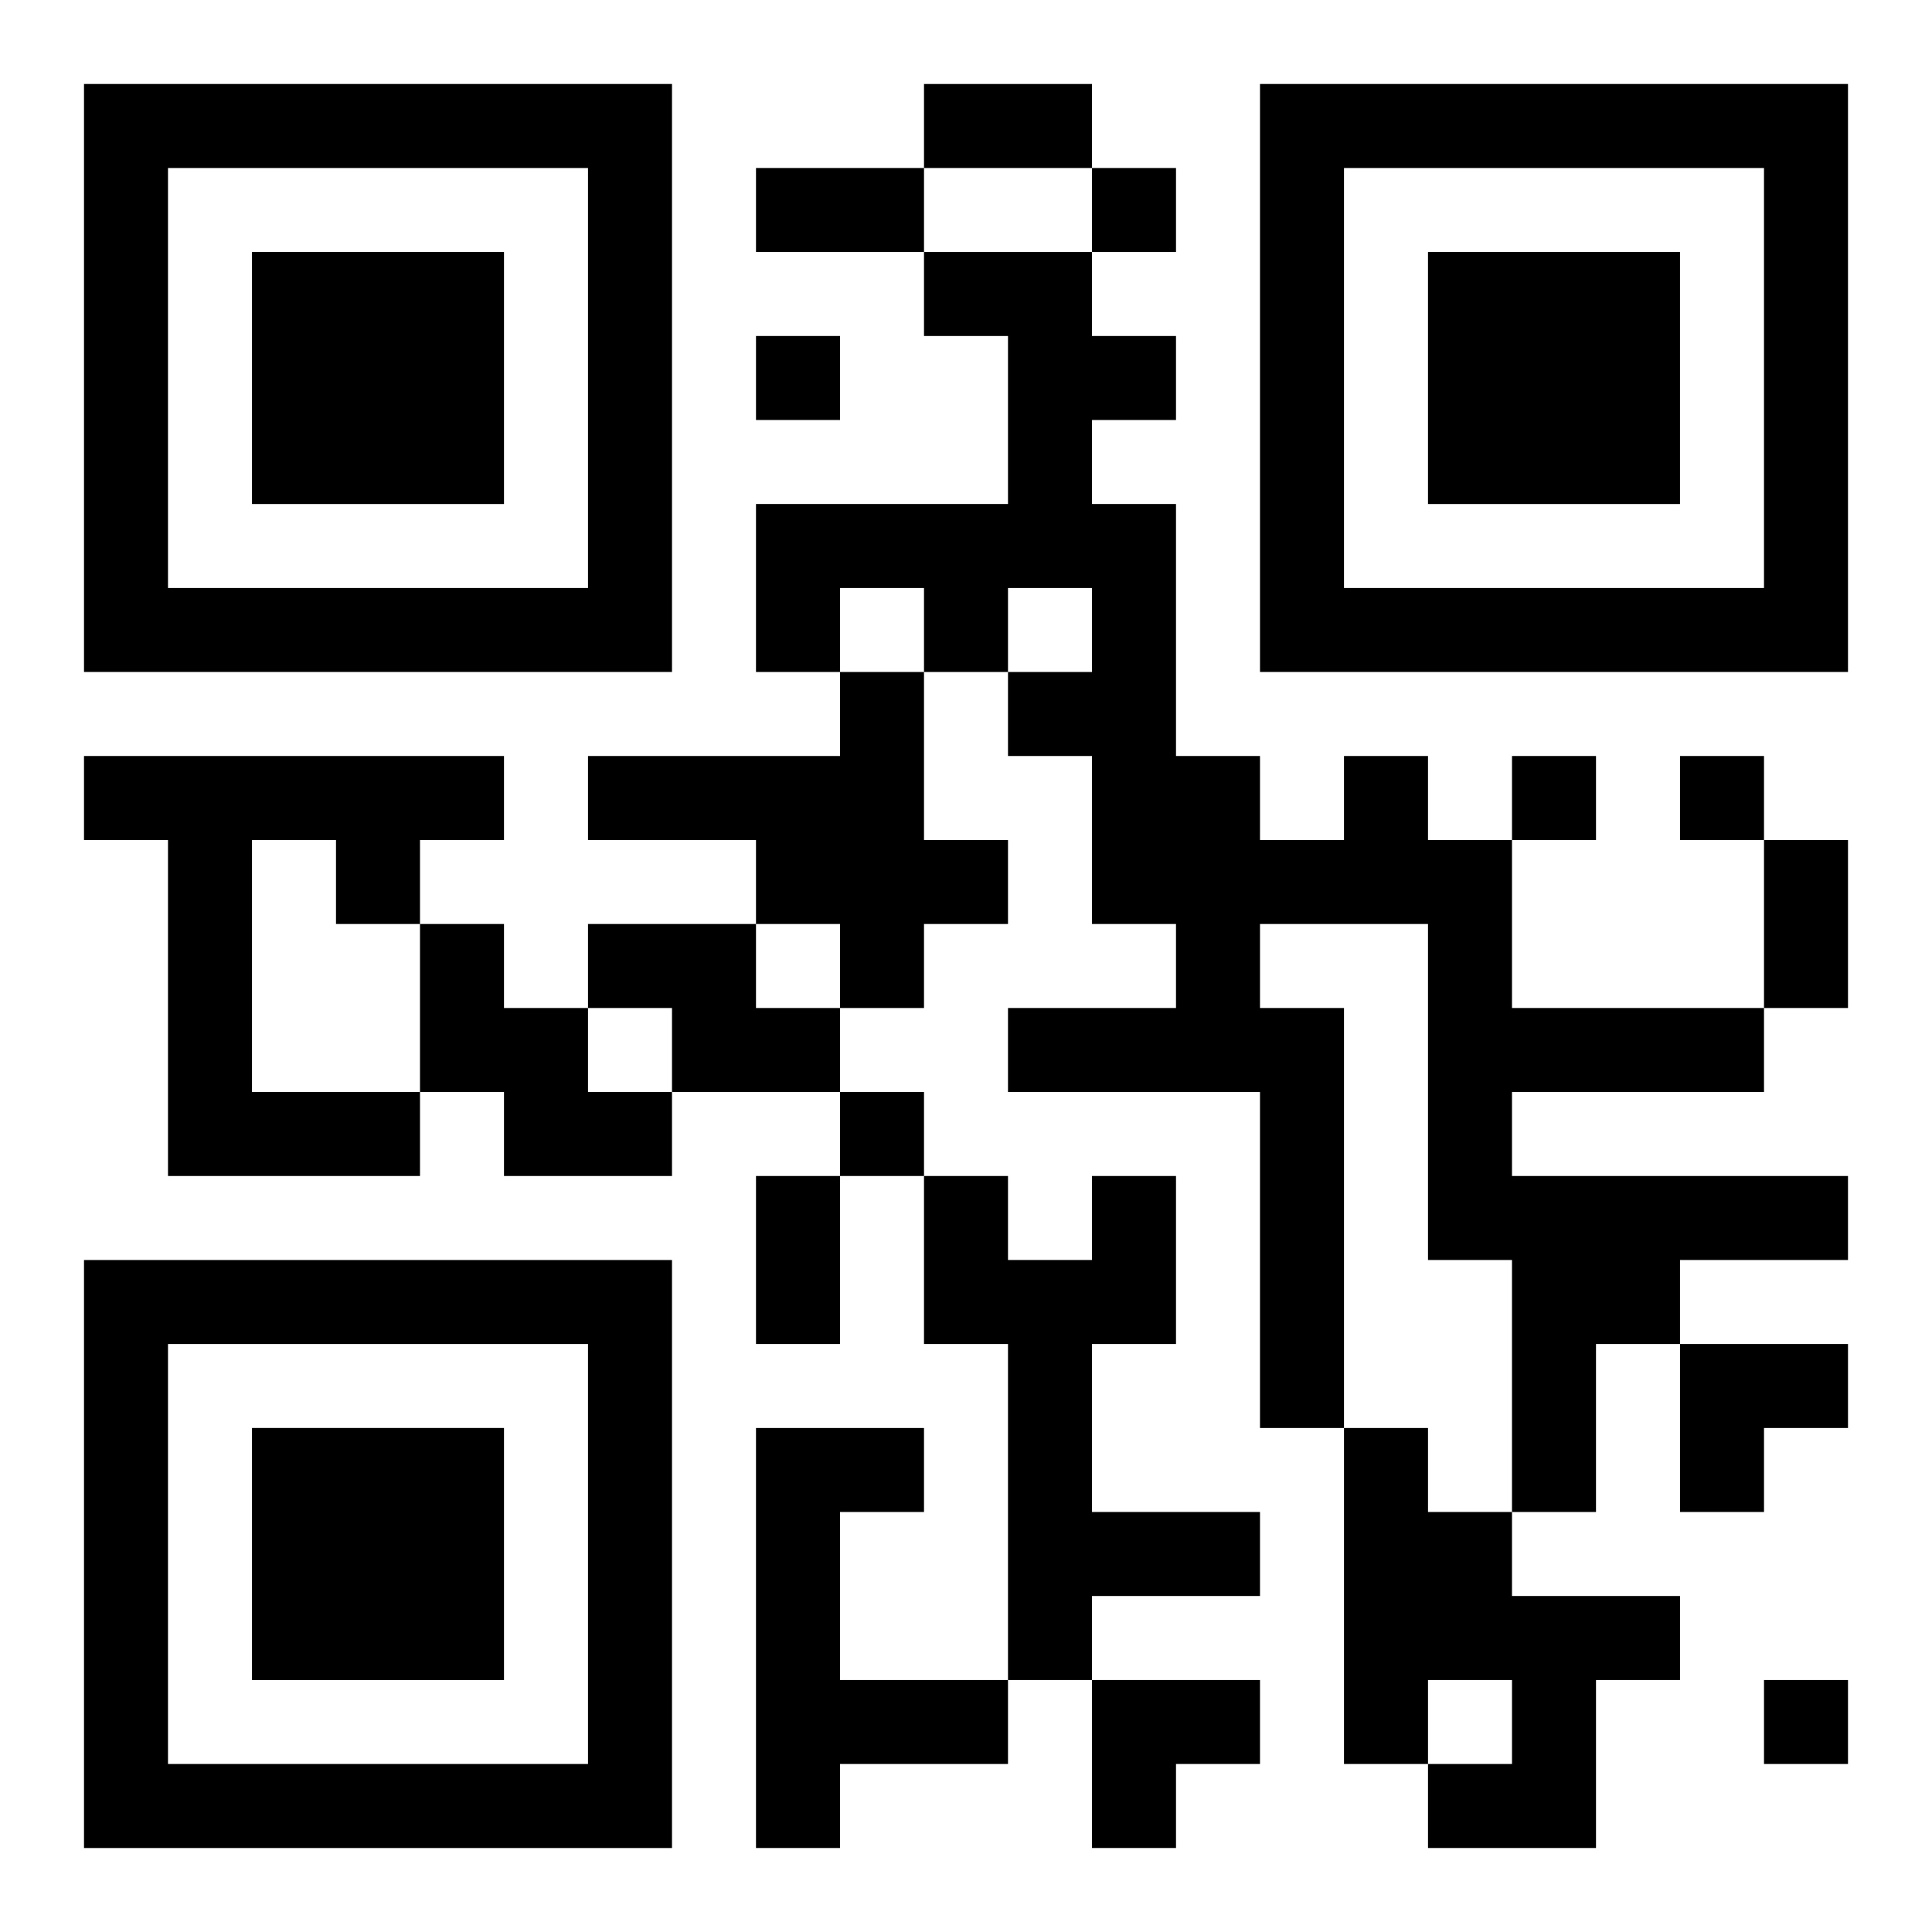 <?xml version="1.0" encoding="UTF-8"?>
<svg width="250" height="250" baseProfile="full" version="1.1" viewBox="-1 -1 23 23" xmlns="http://www.w3.org/2000/svg" xmlns:xlink="http://www.w3.org/1999/xlink"><symbol id="a"><path d="m0 7v7h7v-7h-7zm1 1h5v5h-5v-5zm1 1v3h3v-3h-3z"/></symbol><use y="-7" xlink:href="#a"/><use y="7" xlink:href="#a"/><use x="14" y="-7" xlink:href="#a"/><path d="m9 7h1v2h1v1h-1v1h-1v-1h-1v-1h-2v-1h3v-1m-9 1h5v1h-1v1h-1v-1h-1v3h2v1h-3v-4h-1v-1m15 0h1v1h1v2h3v1h-3v1h4v1h-2v1h-1v2h-1v-3h-1v-4h-2v1h1v5h-1v-4h-3v-1h2v-1h-1v-2h-1v-1h1v-1h-1v1h-1v-1h-1v1h-1v-2h3v-2h-1v-1h2v1h1v1h-1v1h1v3h1v1h1v-1m-11 2h1v1h1v1h1v1h-2v-1h-1v-2m2 0h2v1h1v1h-2v-1h-1v-1m6 3h1v2h-1v2h2v1h-2v1h-1v-4h-1v-2h1v1h1v-1m-4 3h2v1h-1v2h2v1h-2v1h-1v-5m7 0h1v1h1v1h2v1h-1v2h-2v-1h1v-1h-1v1h-1v-4m-3-15v1h1v-1h-1m-4 2v1h1v-1h-1m9 5v1h1v-1h-1m2 0v1h1v-1h-1m-10 4v1h1v-1h-1m11 7v1h1v-1h-1m-10-19h2v1h-2v-1m-2 1h2v1h-2v-1m12 8h1v2h-1v-2m-12 4h1v2h-1v-2m11 2h2v1h-1v1h-1zm-7 4h2v1h-1v1h-1z"/></svg>
